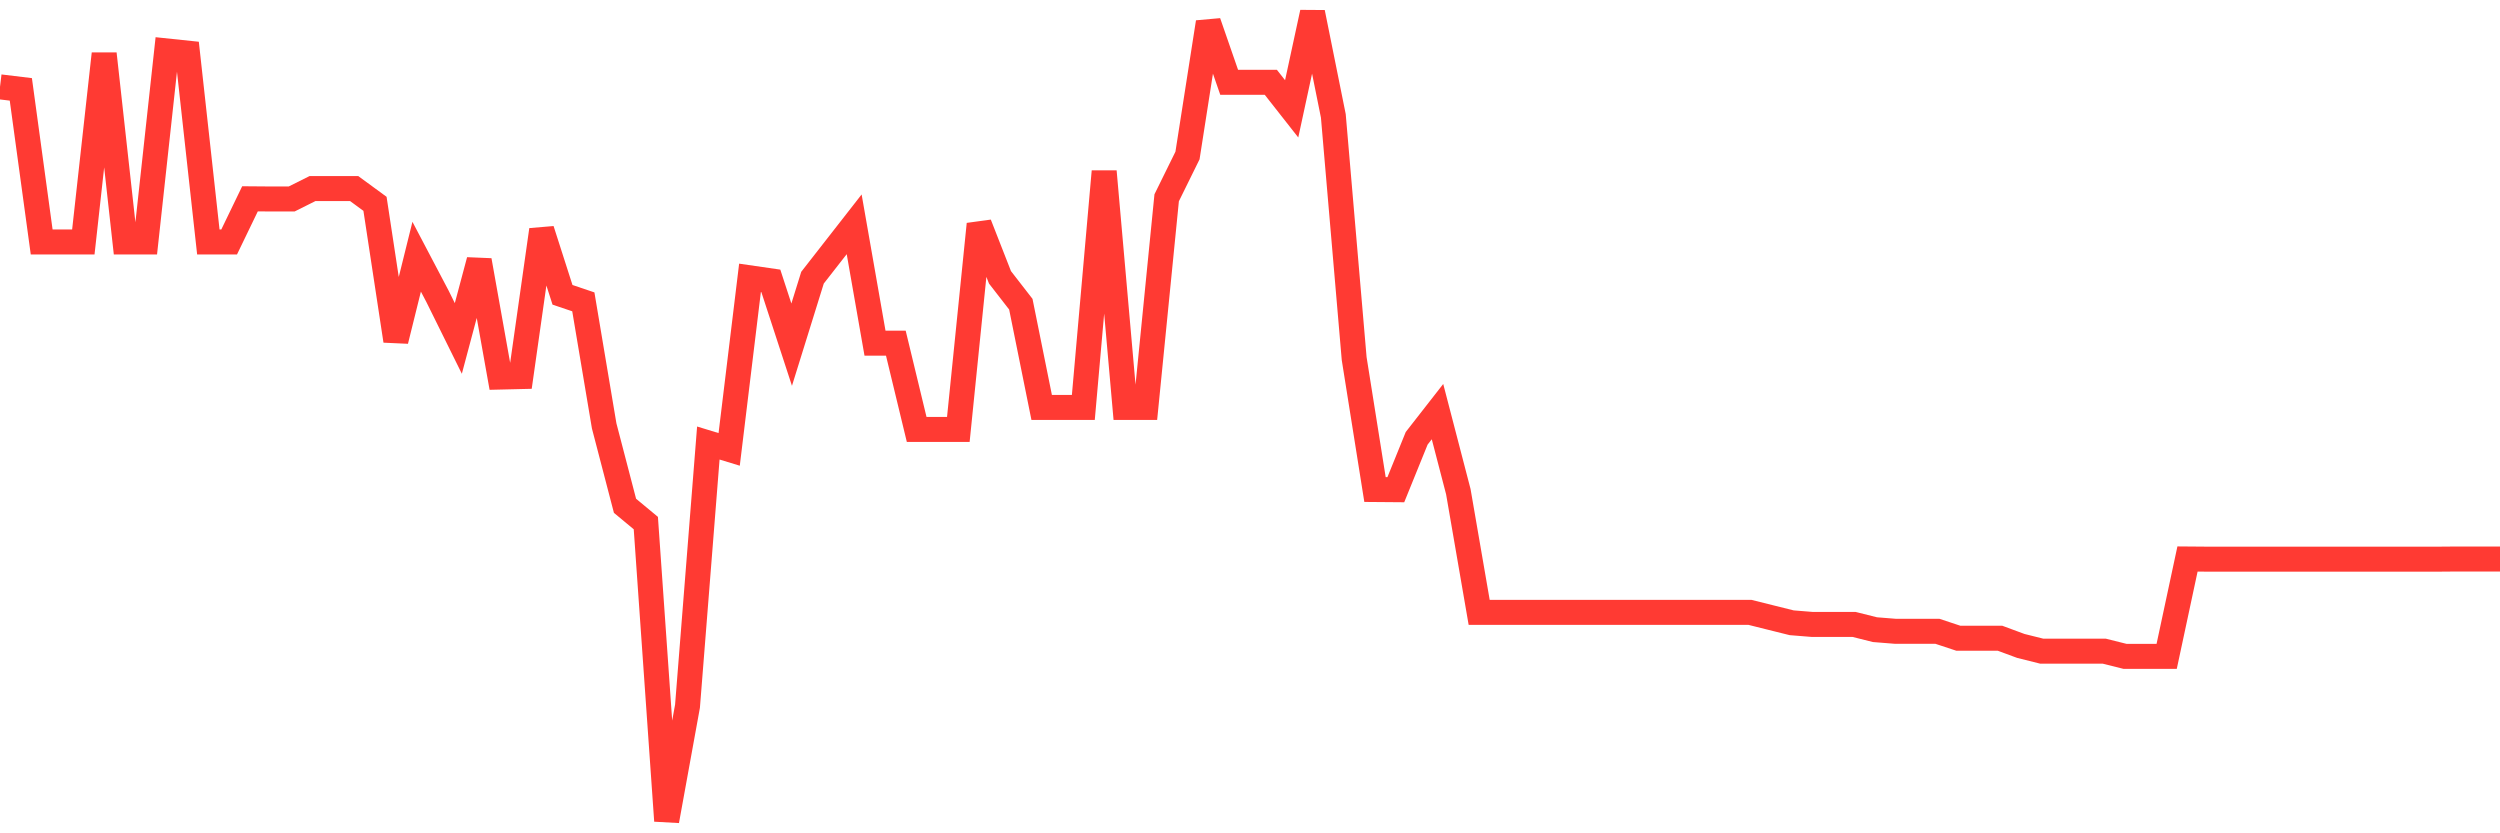 <svg
  xmlns="http://www.w3.org/2000/svg"
  xmlns:xlink="http://www.w3.org/1999/xlink"
  width="120"
  height="40"
  viewBox="0 0 120 40"
  preserveAspectRatio="none"
>
  <polyline
    points="0,4.169 1,4.29 2,11.613 3,11.613 4,11.613 5,2.582 6,11.613 7,11.613 8,2.445 9,2.55 10,11.613 11,11.613 12,9.543 13,9.551 14,9.551 15,9.051 16,9.051 17,9.051 18,9.784 19,16.358 20,12.322 21,14.224 22,16.246 23,12.499 24,18.099 25,18.075 26,11.033 27,14.151 28,14.489 29,20.443 30,24.278 31,25.108 32,39.4 33,33.897 34,21.265 35,21.571 36,13.337 37,13.482 38,16.544 39,13.329 40,12.048 41,10.767 42,16.471 43,16.471 44,20.612 45,20.612 46,20.612 47,10.759 48,13.313 49,14.602 50,19.557 51,19.557 52,19.557 53,8.229 54,19.557 55,19.557 56,9.494 57,7.464 58,1.067 59,3.951 60,3.951 61,3.951 62,5.224 63,0.6 64,5.563 65,17.212 66,23.497 67,23.505 68,21.039 69,19.758 70,23.601 71,29.394 72,29.394 73,29.394 74,29.394 75,29.394 76,29.394 77,29.394 78,29.394 79,29.394 80,29.394 81,29.394 82,29.394 83,29.394 84,29.394 85,29.644 86,29.893 87,29.974 88,29.974 89,29.974 90,30.224 91,30.304 92,30.304 93,30.304 94,30.635 95,30.635 96,30.635 97,31.005 98,31.255 99,31.255 100,31.255 101,31.255 102,31.505 103,31.505 104,31.505 105,26.832 106,26.84 107,26.84 108,26.84 109,26.84 110,26.84 111,26.84 112,26.84 113,26.84 114,26.84 115,26.84 116,26.84 117,26.84 118,26.832 119,26.832 120,26.832"
    fill="none"
    stroke="#ff3a33"
    stroke-width="1.2"
  >
  </polyline>
</svg>